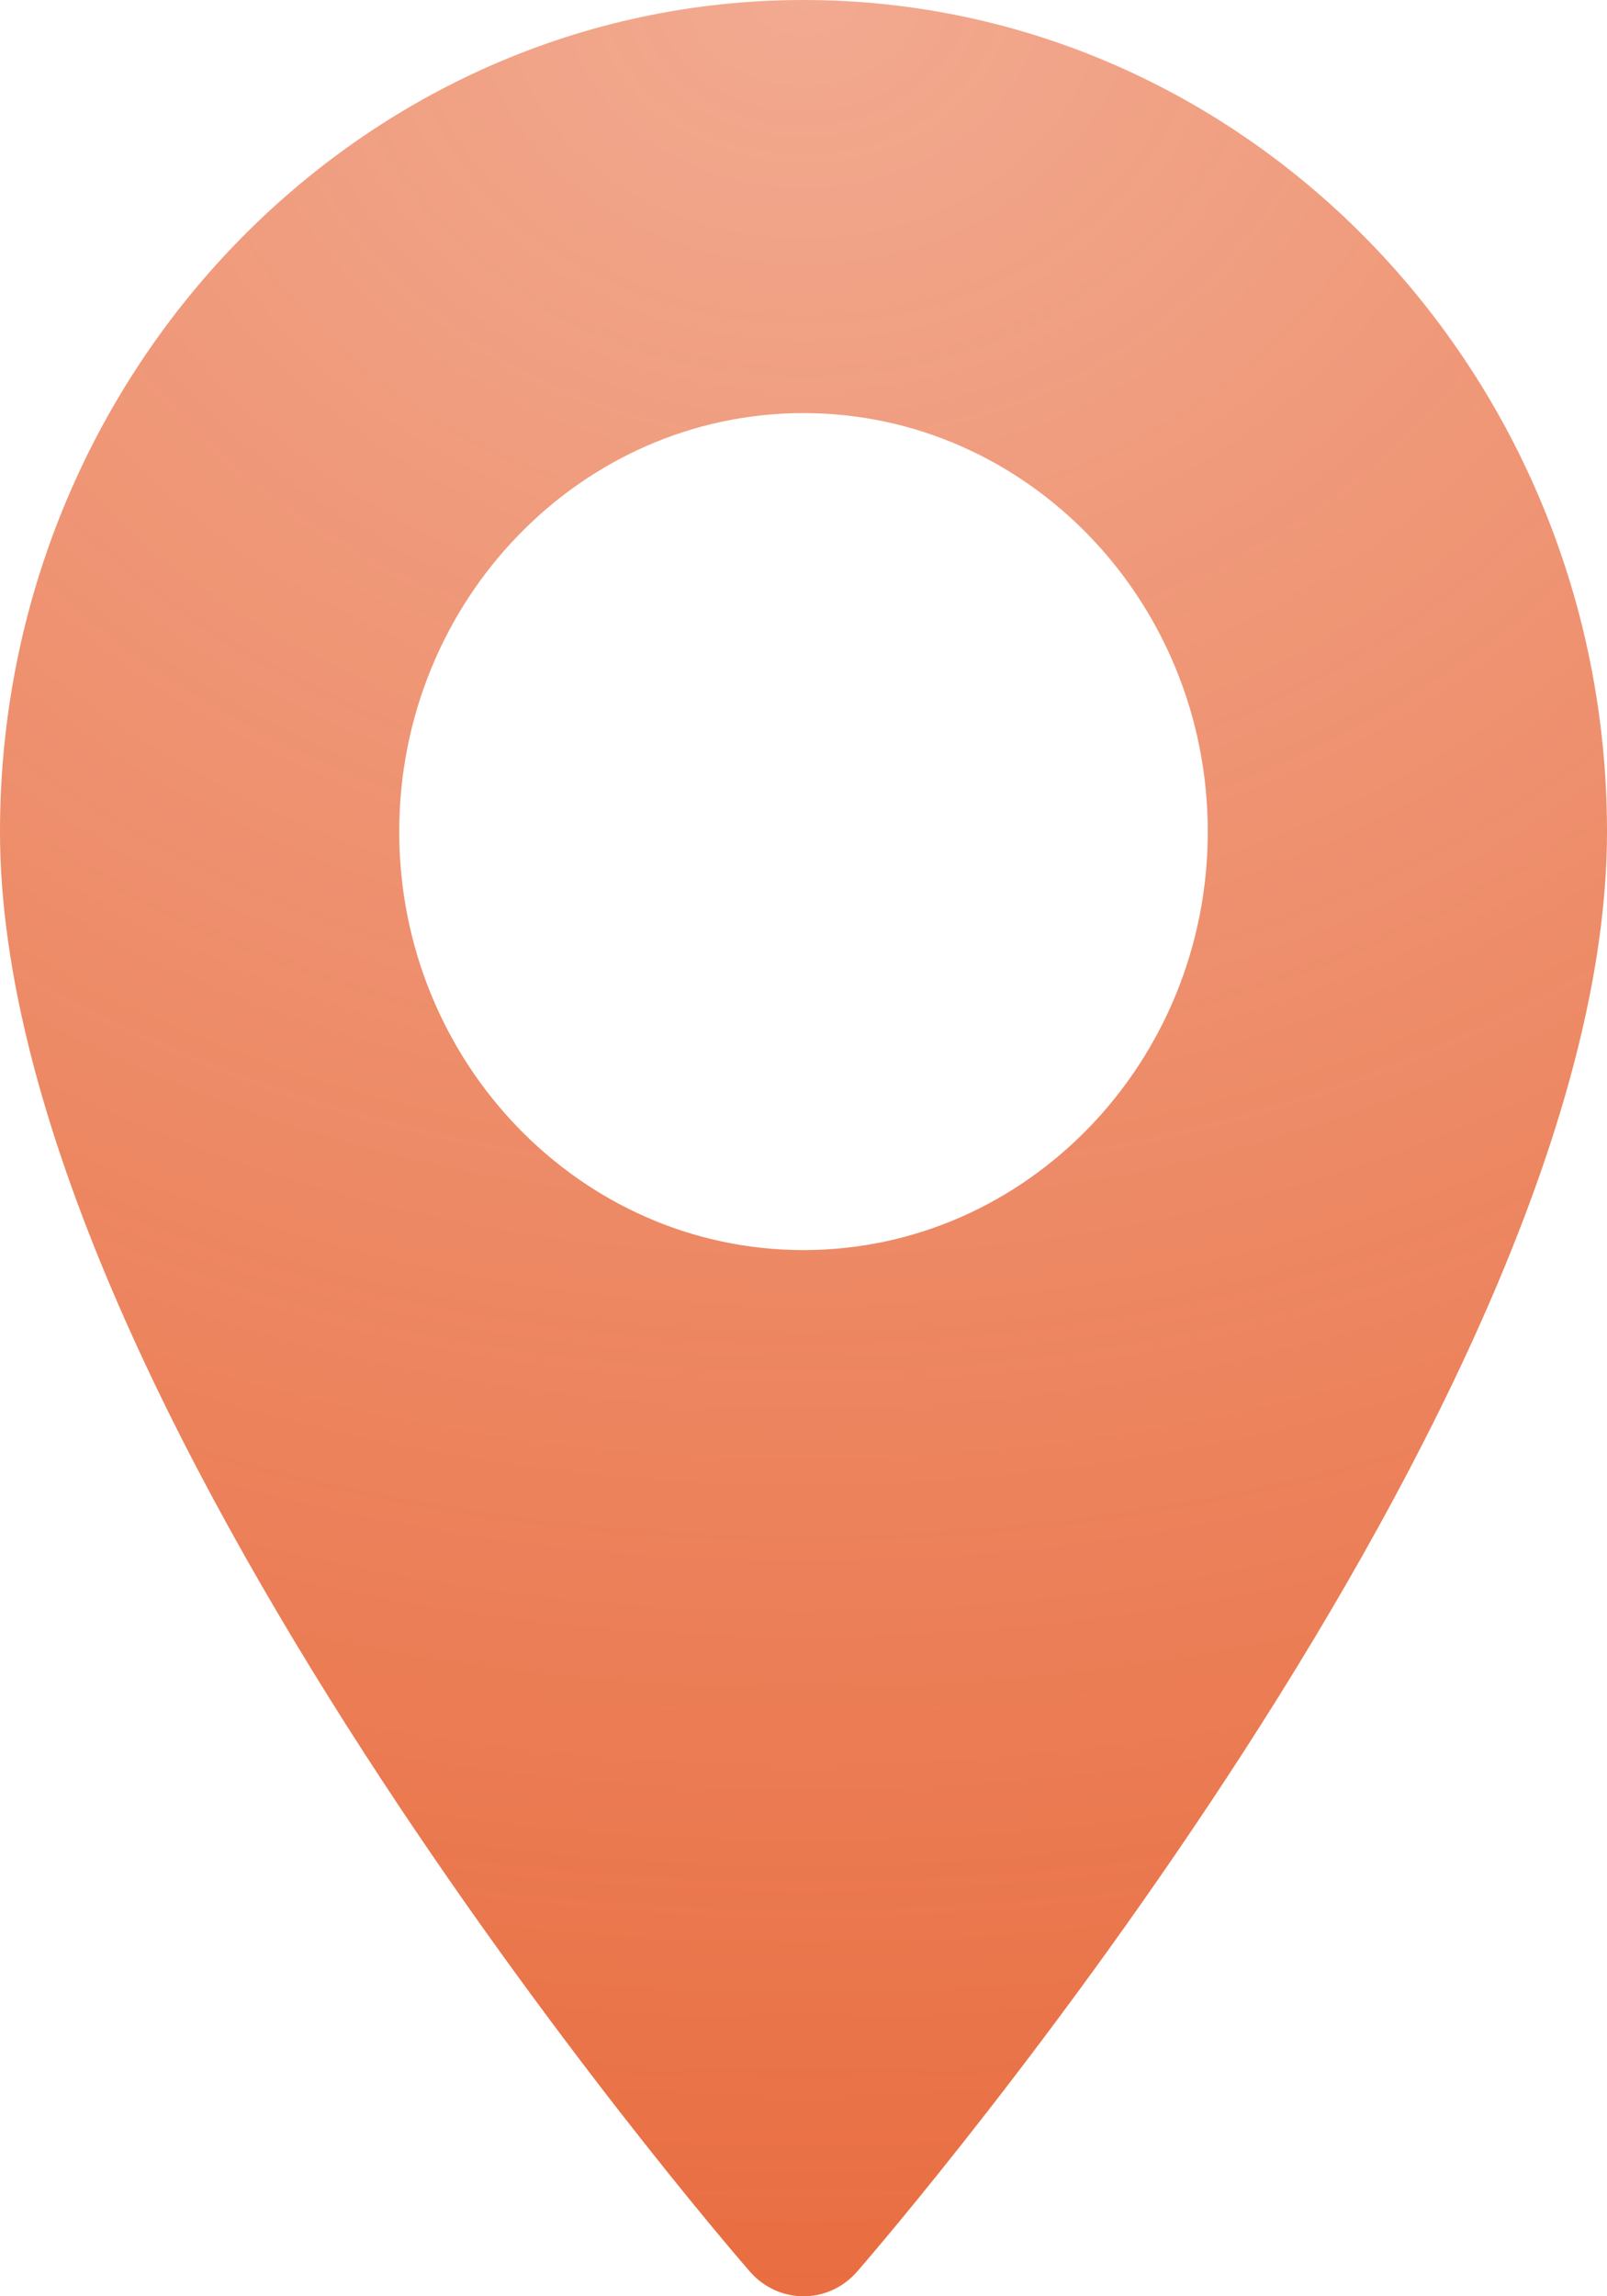 <?xml version="1.0" encoding="UTF-8"?> <svg xmlns="http://www.w3.org/2000/svg" width="7" height="10" viewBox="0 0 7 10" fill="none"> <path d="M3.5 0C1.57 0 0 1.625 0 3.622C0 6.1 3.132 9.738 3.266 9.892C3.391 10.036 3.609 10.036 3.734 9.892C3.868 9.738 7 6.1 7 3.622C7 1.625 5.43 0 3.5 0ZM3.5 5.444C2.529 5.444 1.739 4.626 1.739 3.622C1.739 2.617 2.529 1.799 3.5 1.799C4.471 1.799 5.261 2.617 5.261 3.622C5.261 4.626 4.471 5.444 3.5 5.444Z" fill="url(#paint0_radial)"></path> <defs> <radialGradient id="paint0_radial" cx="0" cy="0" r="1" gradientUnits="userSpaceOnUse" gradientTransform="translate(3.5) rotate(90) scale(13.929 16.608)"> <stop stop-color="#E55521" stop-opacity="0.5"></stop> <stop offset="1" stop-color="#E55521"></stop> </radialGradient> </defs> </svg> 